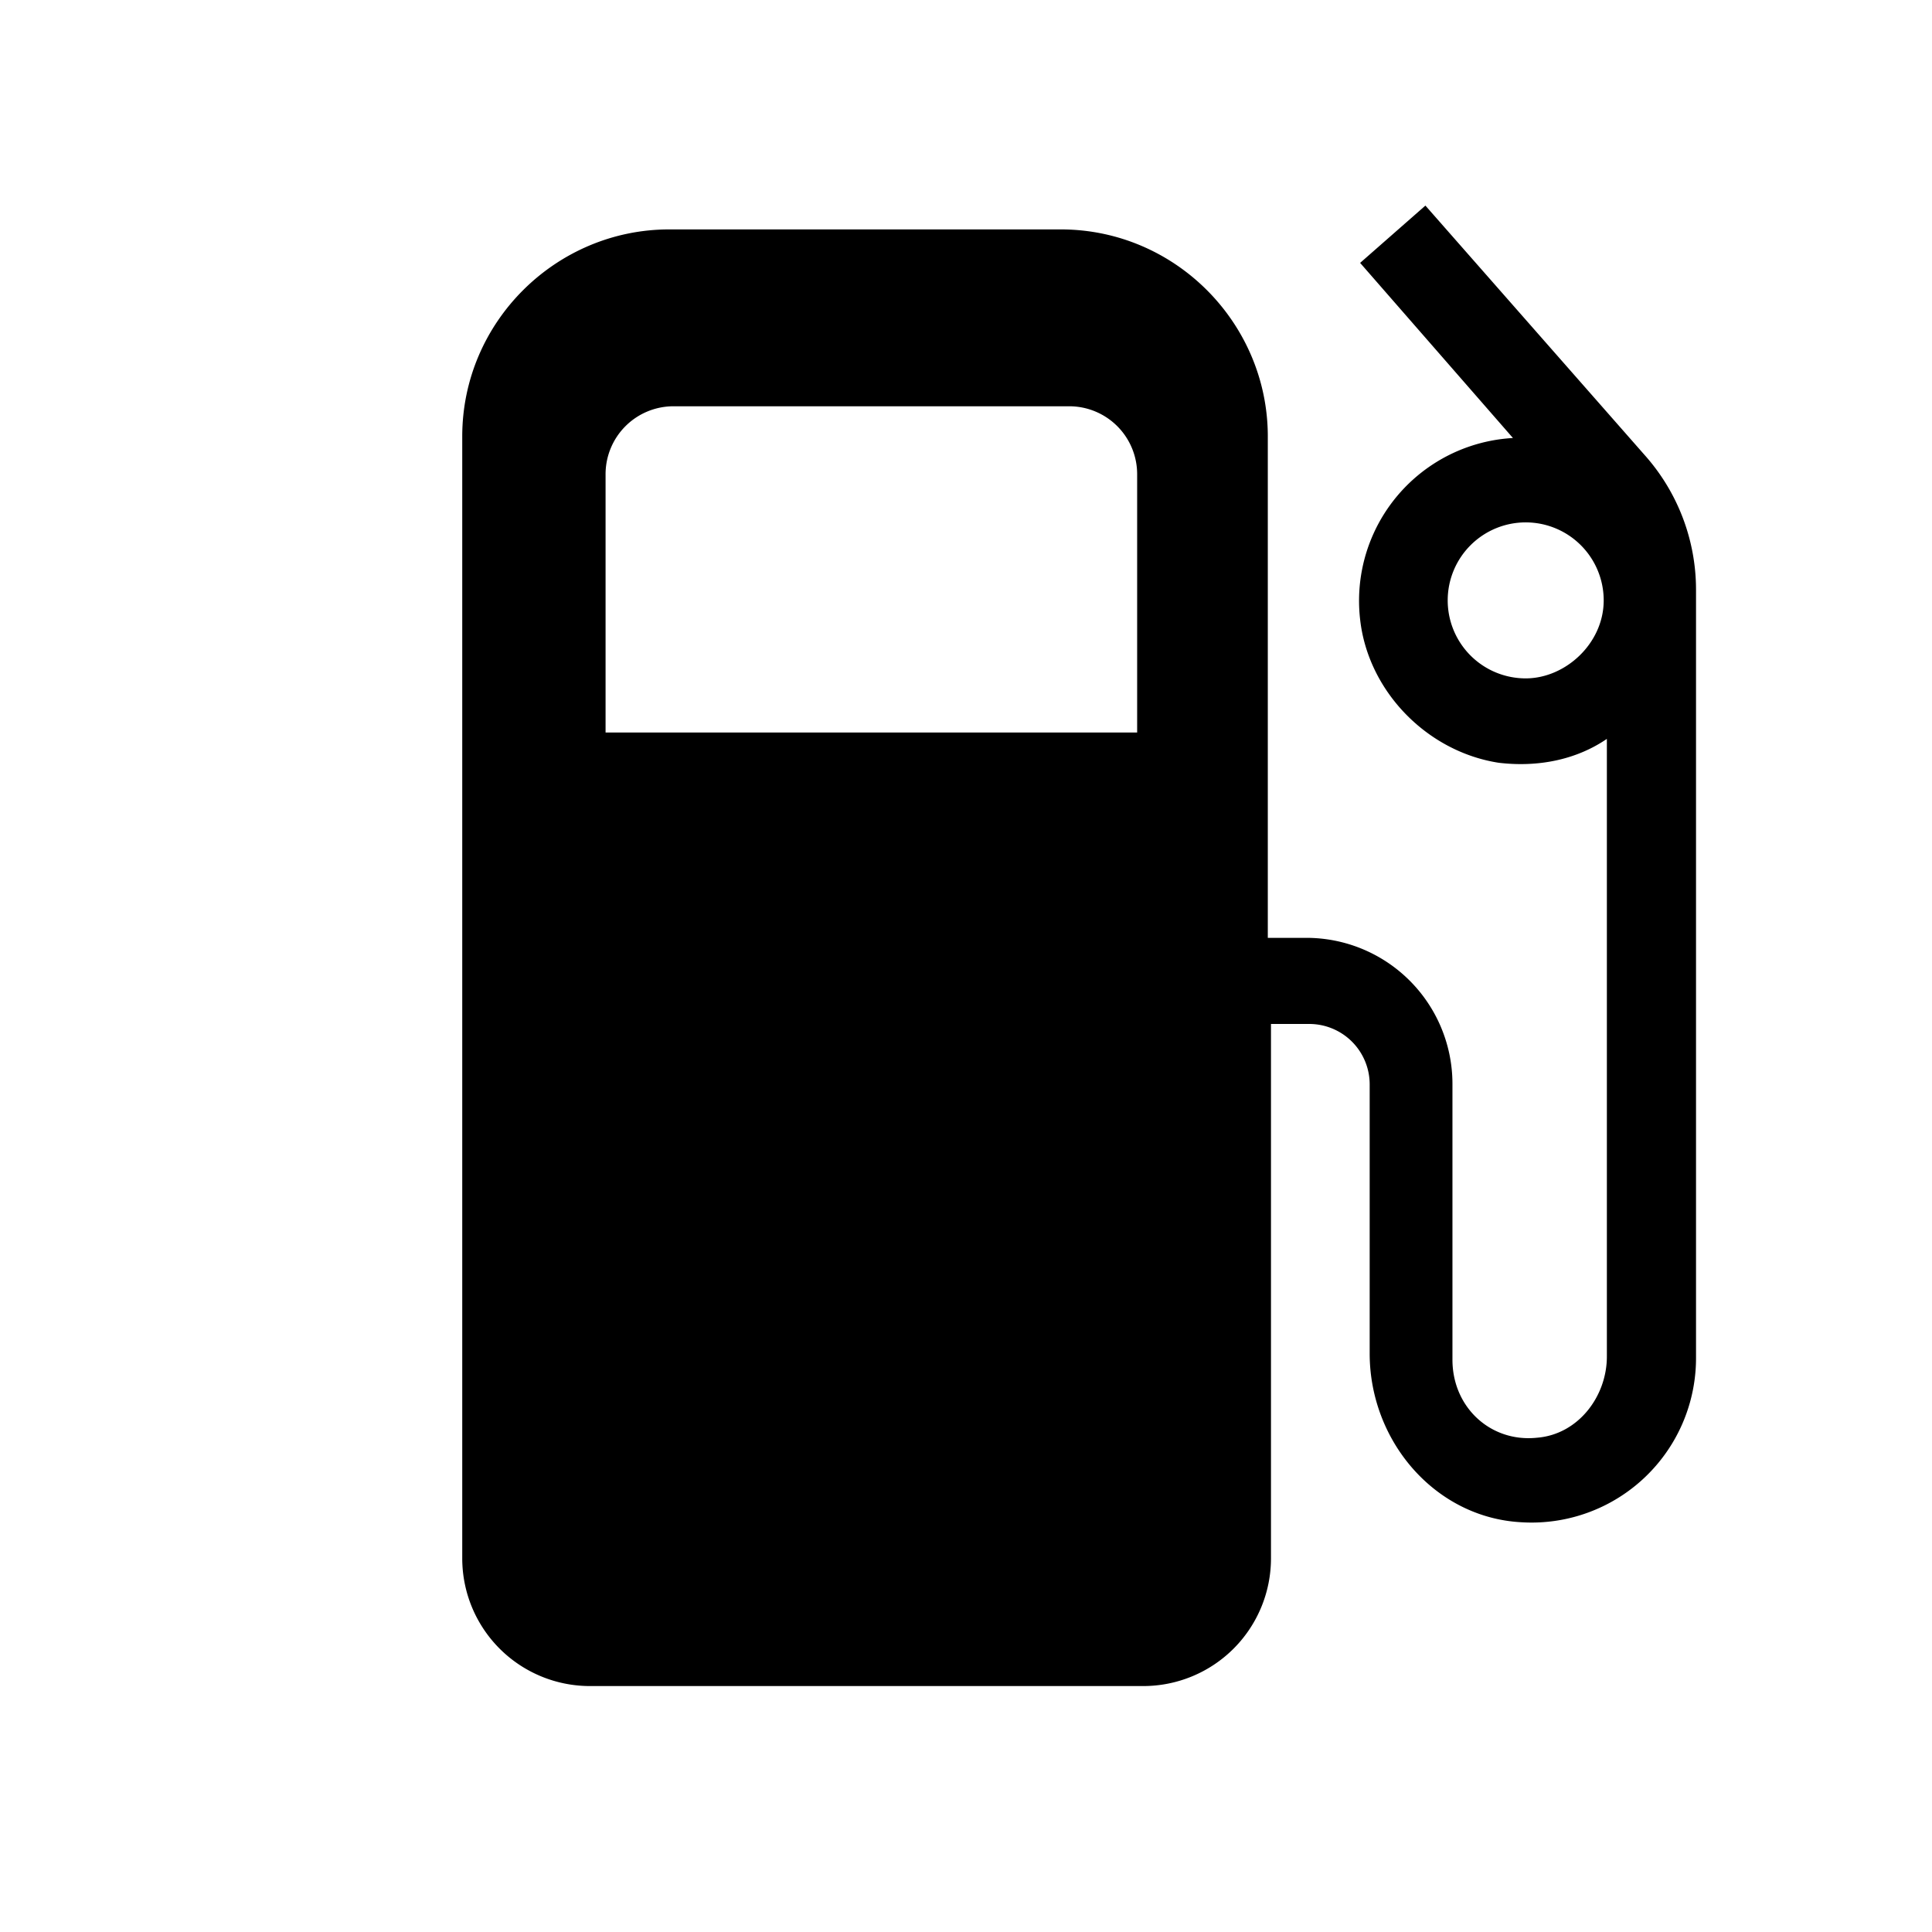 <svg id="Livello_1" data-name="Livello 1" xmlns="http://www.w3.org/2000/svg" viewBox="0 0 700 700"><path d="M516.45,74.49,492.8,95.25l55.37,63.45a59.06,59.06,0,0,0-55.37,65.75c2.89,26,24.23,47.88,50.18,51.91,14.42,1.73,28.26-1.15,39.22-8.65V491.5c0,14.42-10.38,28.26-25.38,29.42-16.72,1.73-30.57-11-30.57-28.27V392.87a52.92,52.92,0,0,0-53.06-53.07H459.35V158.12c0-40.95-33.46-75-75-75H242.48c-40.95,0-75,33.45-75,75V564.75a46.27,46.27,0,0,0,46.14,46.14H414.36a46.28,46.28,0,0,0,46.14-46.15V371h13.84a21.9,21.9,0,0,1,21.92,21.91v97.48c0,31.72,23.65,59.41,54.8,61.14a59.58,59.58,0,0,0,63.44-59.41V213.49A73.3,73.3,0,0,0,596,165Zm36.34,171.3a28.26,28.26,0,1,1,28.26-28.26C581.05,233.1,567.21,245.79,552.79,245.79ZM413.21,265.4H219.41V172a24.62,24.62,0,0,1,24.8-24.8h143a24.61,24.61,0,0,1,24.8,24.8V265.4Z"/></svg>